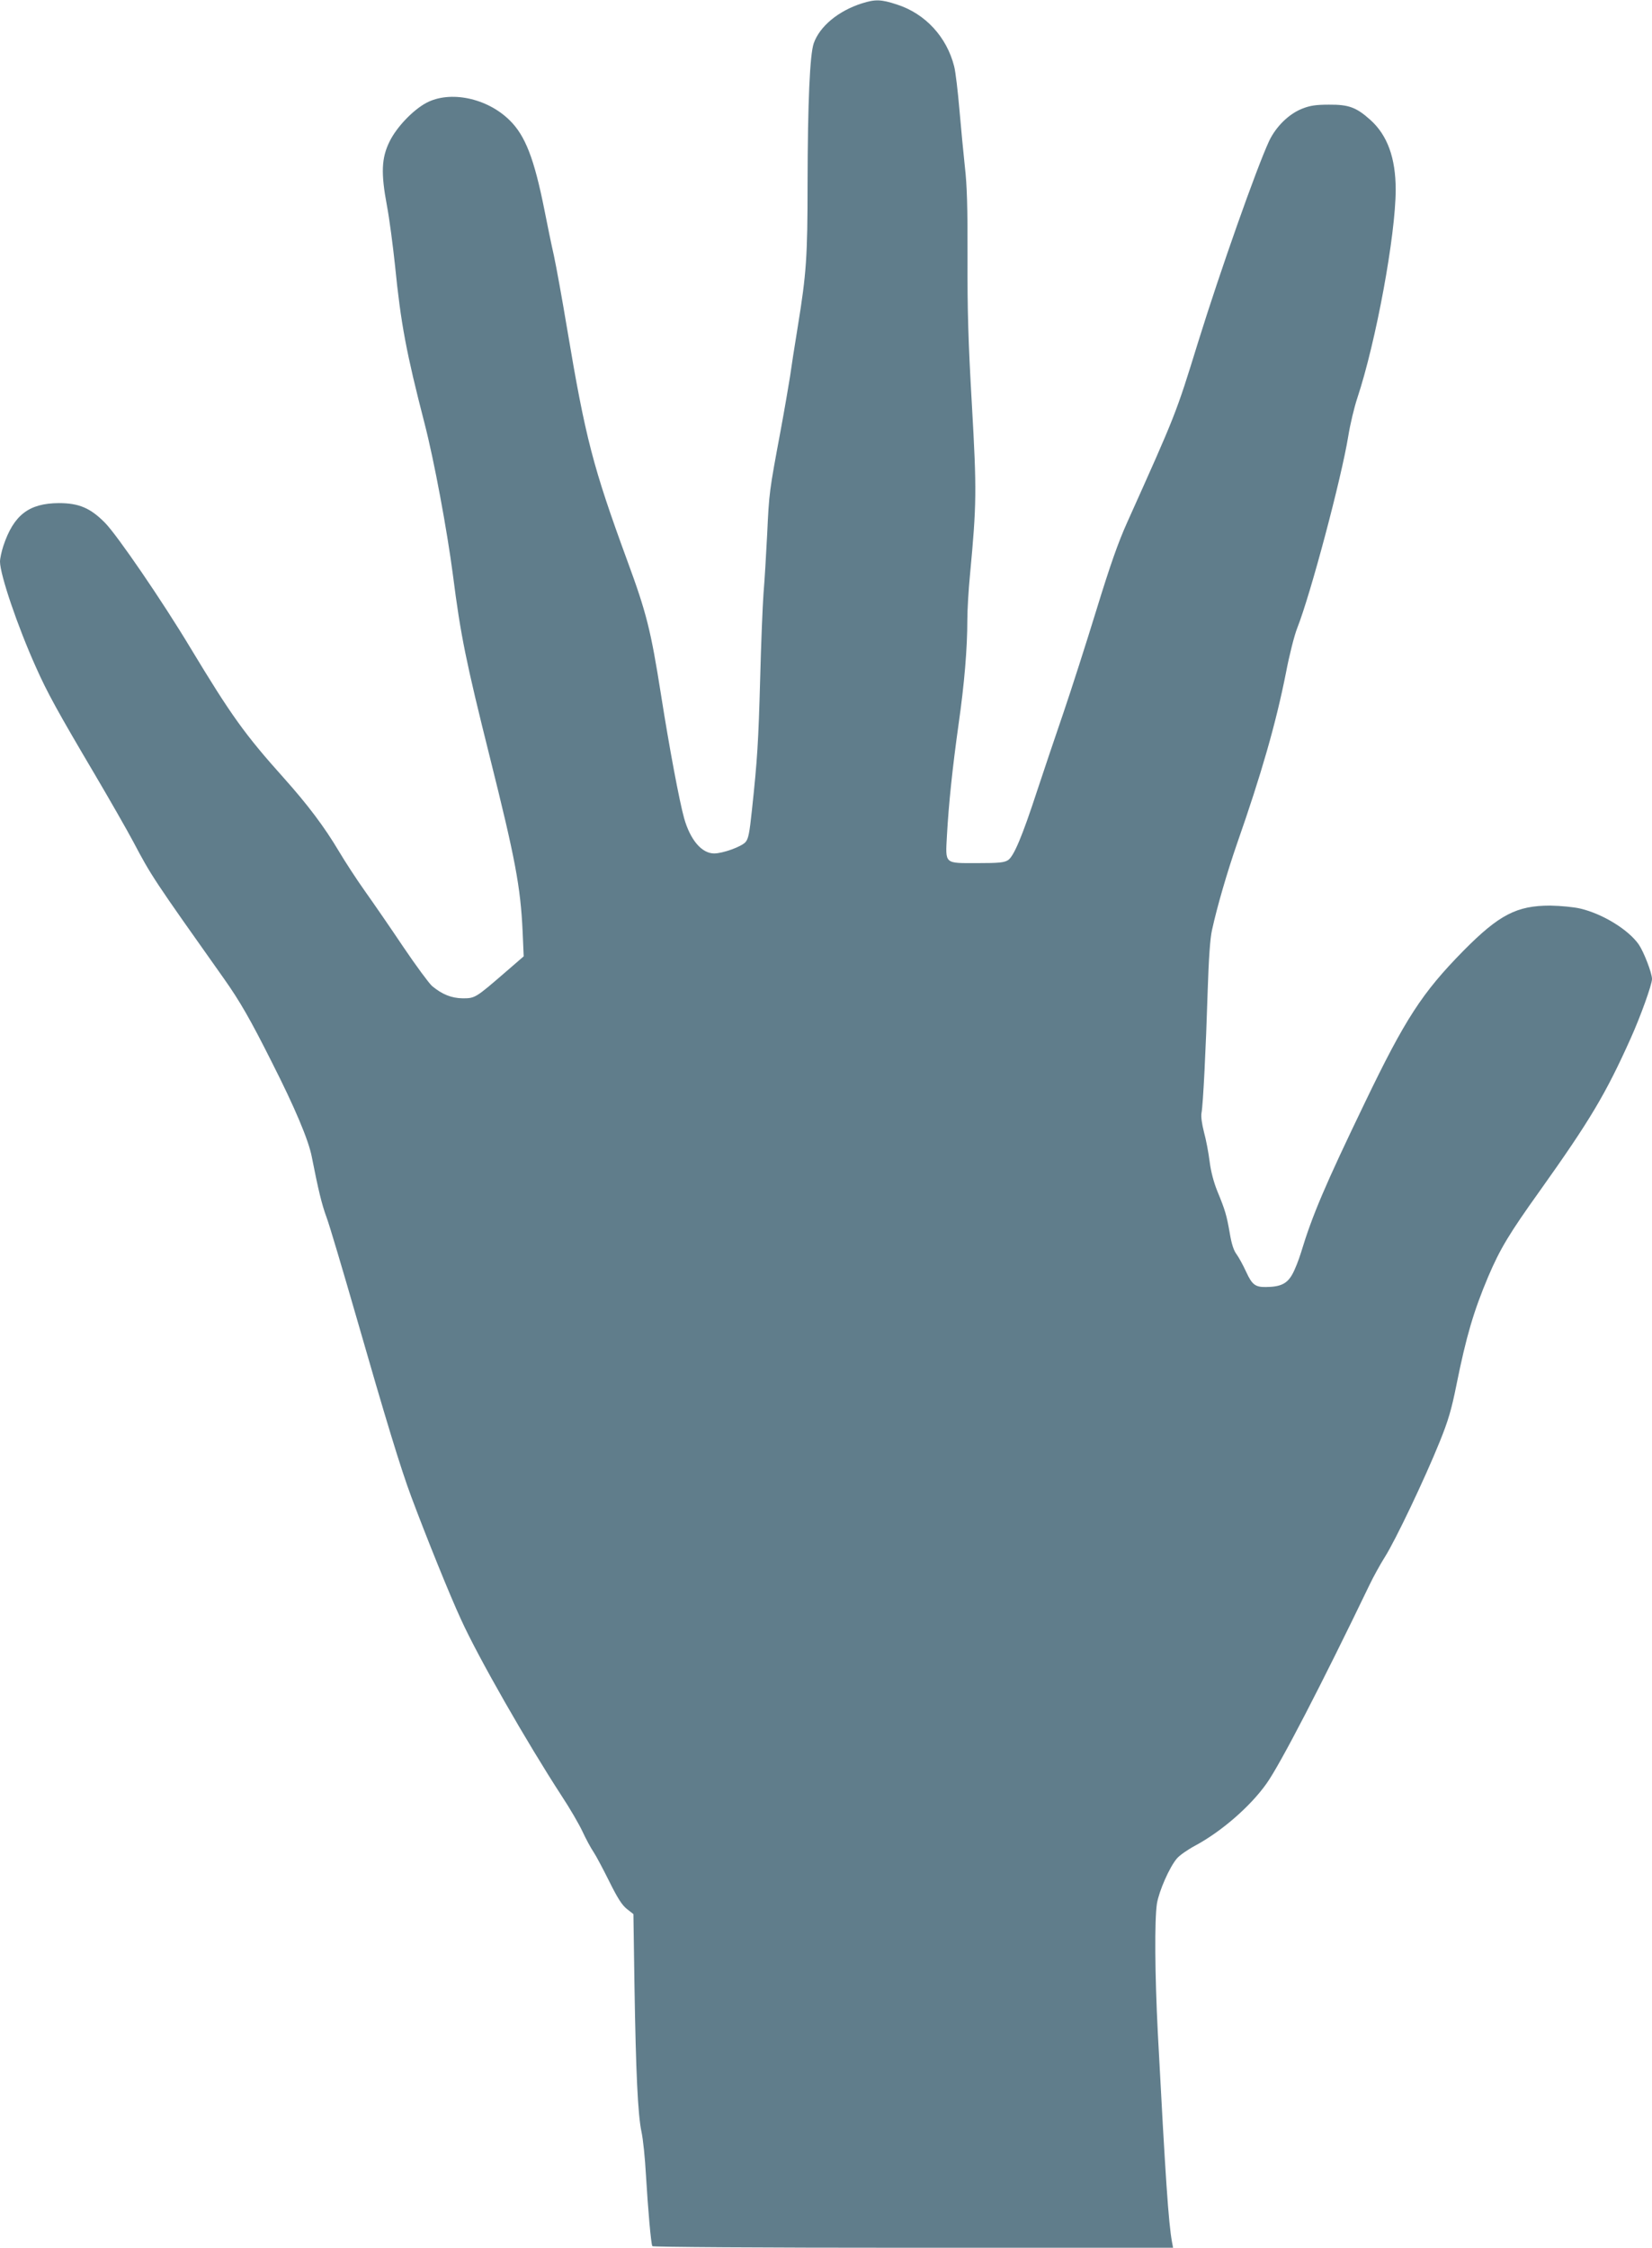 <?xml version="1.0" standalone="no"?>
<!DOCTYPE svg PUBLIC "-//W3C//DTD SVG 20010904//EN"
 "http://www.w3.org/TR/2001/REC-SVG-20010904/DTD/svg10.dtd">
<svg version="1.0" xmlns="http://www.w3.org/2000/svg"
 width="941pt" height="1280pt" viewBox="0 0 941 1280"
 preserveAspectRatio="xMidYMid meet">
<g transform="translate(0,1280) scale(0.1,-0.1)"
fill="#607d8b" stroke="none">
<path d="M4910 12781 c-135 -43 -241 -131 -275 -228 -22 -65 -34 -332 -35
-798 0 -418 -7 -514 -55 -810 -19 -115 -39 -246 -45 -290 -7 -44 -31 -186 -55
-315 -63 -338 -64 -344 -75 -580 -6 -118 -15 -271 -21 -340 -5 -69 -14 -287
-19 -485 -10 -363 -16 -459 -47 -749 -14 -132 -20 -163 -37 -182 -24 -26 -129
-64 -178 -64 -71 0 -136 77 -171 200 -27 96 -85 405 -132 705 -58 367 -82 464
-193 765 -194 530 -237 693 -342 1320 -28 168 -62 355 -75 415 -14 61 -38 178
-54 260 -58 291 -109 423 -198 510 -128 127 -340 171 -475 99 -76 -41 -169
-138 -209 -220 -46 -93 -50 -179 -15 -365 14 -74 34 -227 46 -340 33 -331 64
-496 168 -899 55 -212 129 -612 162 -865 44 -345 74 -492 211 -1040 144 -576
174 -734 186 -991 l6 -140 -104 -90 c-170 -147 -173 -149 -243 -149 -65 1
-117 22 -175 70 -17 15 -91 115 -164 223 -73 109 -171 251 -218 317 -47 66
-114 169 -149 228 -82 138 -177 264 -311 414 -226 252 -302 359 -534 743 -159
265 -417 642 -487 713 -83 84 -148 112 -263 112 -170 -1 -257 -67 -316 -244
-10 -31 -19 -71 -19 -89 0 -74 100 -369 205 -602 64 -144 124 -253 335 -610
86 -146 185 -319 220 -385 102 -193 113 -210 517 -780 89 -126 149 -230 272
-475 130 -256 209 -443 227 -538 37 -187 56 -268 84 -344 17 -45 93 -302 171
-572 165 -574 252 -861 313 -1023 86 -230 218 -557 281 -693 98 -217 376 -702
573 -1005 47 -71 101 -164 120 -205 19 -41 47 -93 62 -115 15 -22 55 -98 90
-168 47 -95 73 -136 101 -158 l37 -29 6 -407 c8 -494 19 -733 40 -833 9 -41
20 -149 25 -240 12 -201 29 -399 37 -411 3 -5 608 -9 1486 -9 l1480 0 -6 32
c-20 109 -37 358 -81 1193 -17 335 -19 641 -5 735 12 71 71 207 114 257 14 17
61 50 104 73 149 80 314 223 406 353 78 109 316 569 587 1132 21 44 60 115 87
158 60 94 228 447 312 655 50 123 68 186 96 325 56 278 98 420 181 617 68 159
119 244 295 490 284 399 374 549 517 868 55 122 121 305 121 337 0 34 -46 153
-75 196 -59 85 -206 175 -333 205 -38 9 -112 16 -172 17 -191 0 -291 -52 -494
-257 -236 -240 -332 -388 -562 -866 -226 -469 -299 -640 -364 -855 -12 -39
-33 -93 -48 -120 -30 -55 -67 -73 -150 -74 -62 -1 -80 13 -114 87 -17 37 -41
81 -54 99 -17 22 -29 60 -39 120 -18 103 -26 131 -71 240 -21 52 -37 113 -44
170 -6 48 -20 123 -32 166 -12 47 -18 90 -14 110 9 46 25 366 35 692 6 187 14
303 25 350 29 133 87 331 142 490 139 397 222 686 279 974 19 100 48 214 64
254 77 195 252 854 291 1094 11 68 34 164 51 215 107 322 219 930 219 1188 0
180 -47 310 -144 397 -80 72 -124 88 -236 87 -74 0 -108 -5 -153 -23 -76 -30
-149 -102 -188 -184 -73 -158 -278 -738 -405 -1147 -126 -408 -125 -405 -404
-1026 -50 -111 -96 -241 -174 -495 -58 -189 -143 -454 -189 -589 -46 -135
-114 -335 -150 -445 -84 -257 -132 -371 -165 -393 -22 -14 -52 -17 -172 -17
-194 0 -185 -9 -176 160 10 178 31 380 66 630 33 230 50 432 50 595 0 58 7
173 15 255 38 406 39 477 11 969 -21 364 -26 538 -25 840 1 288 -3 414 -15
516 -8 74 -22 221 -31 325 -9 105 -22 216 -30 247 -42 167 -164 300 -325 352
-91 30 -124 31 -200 7z"/>
</g>
</svg>
